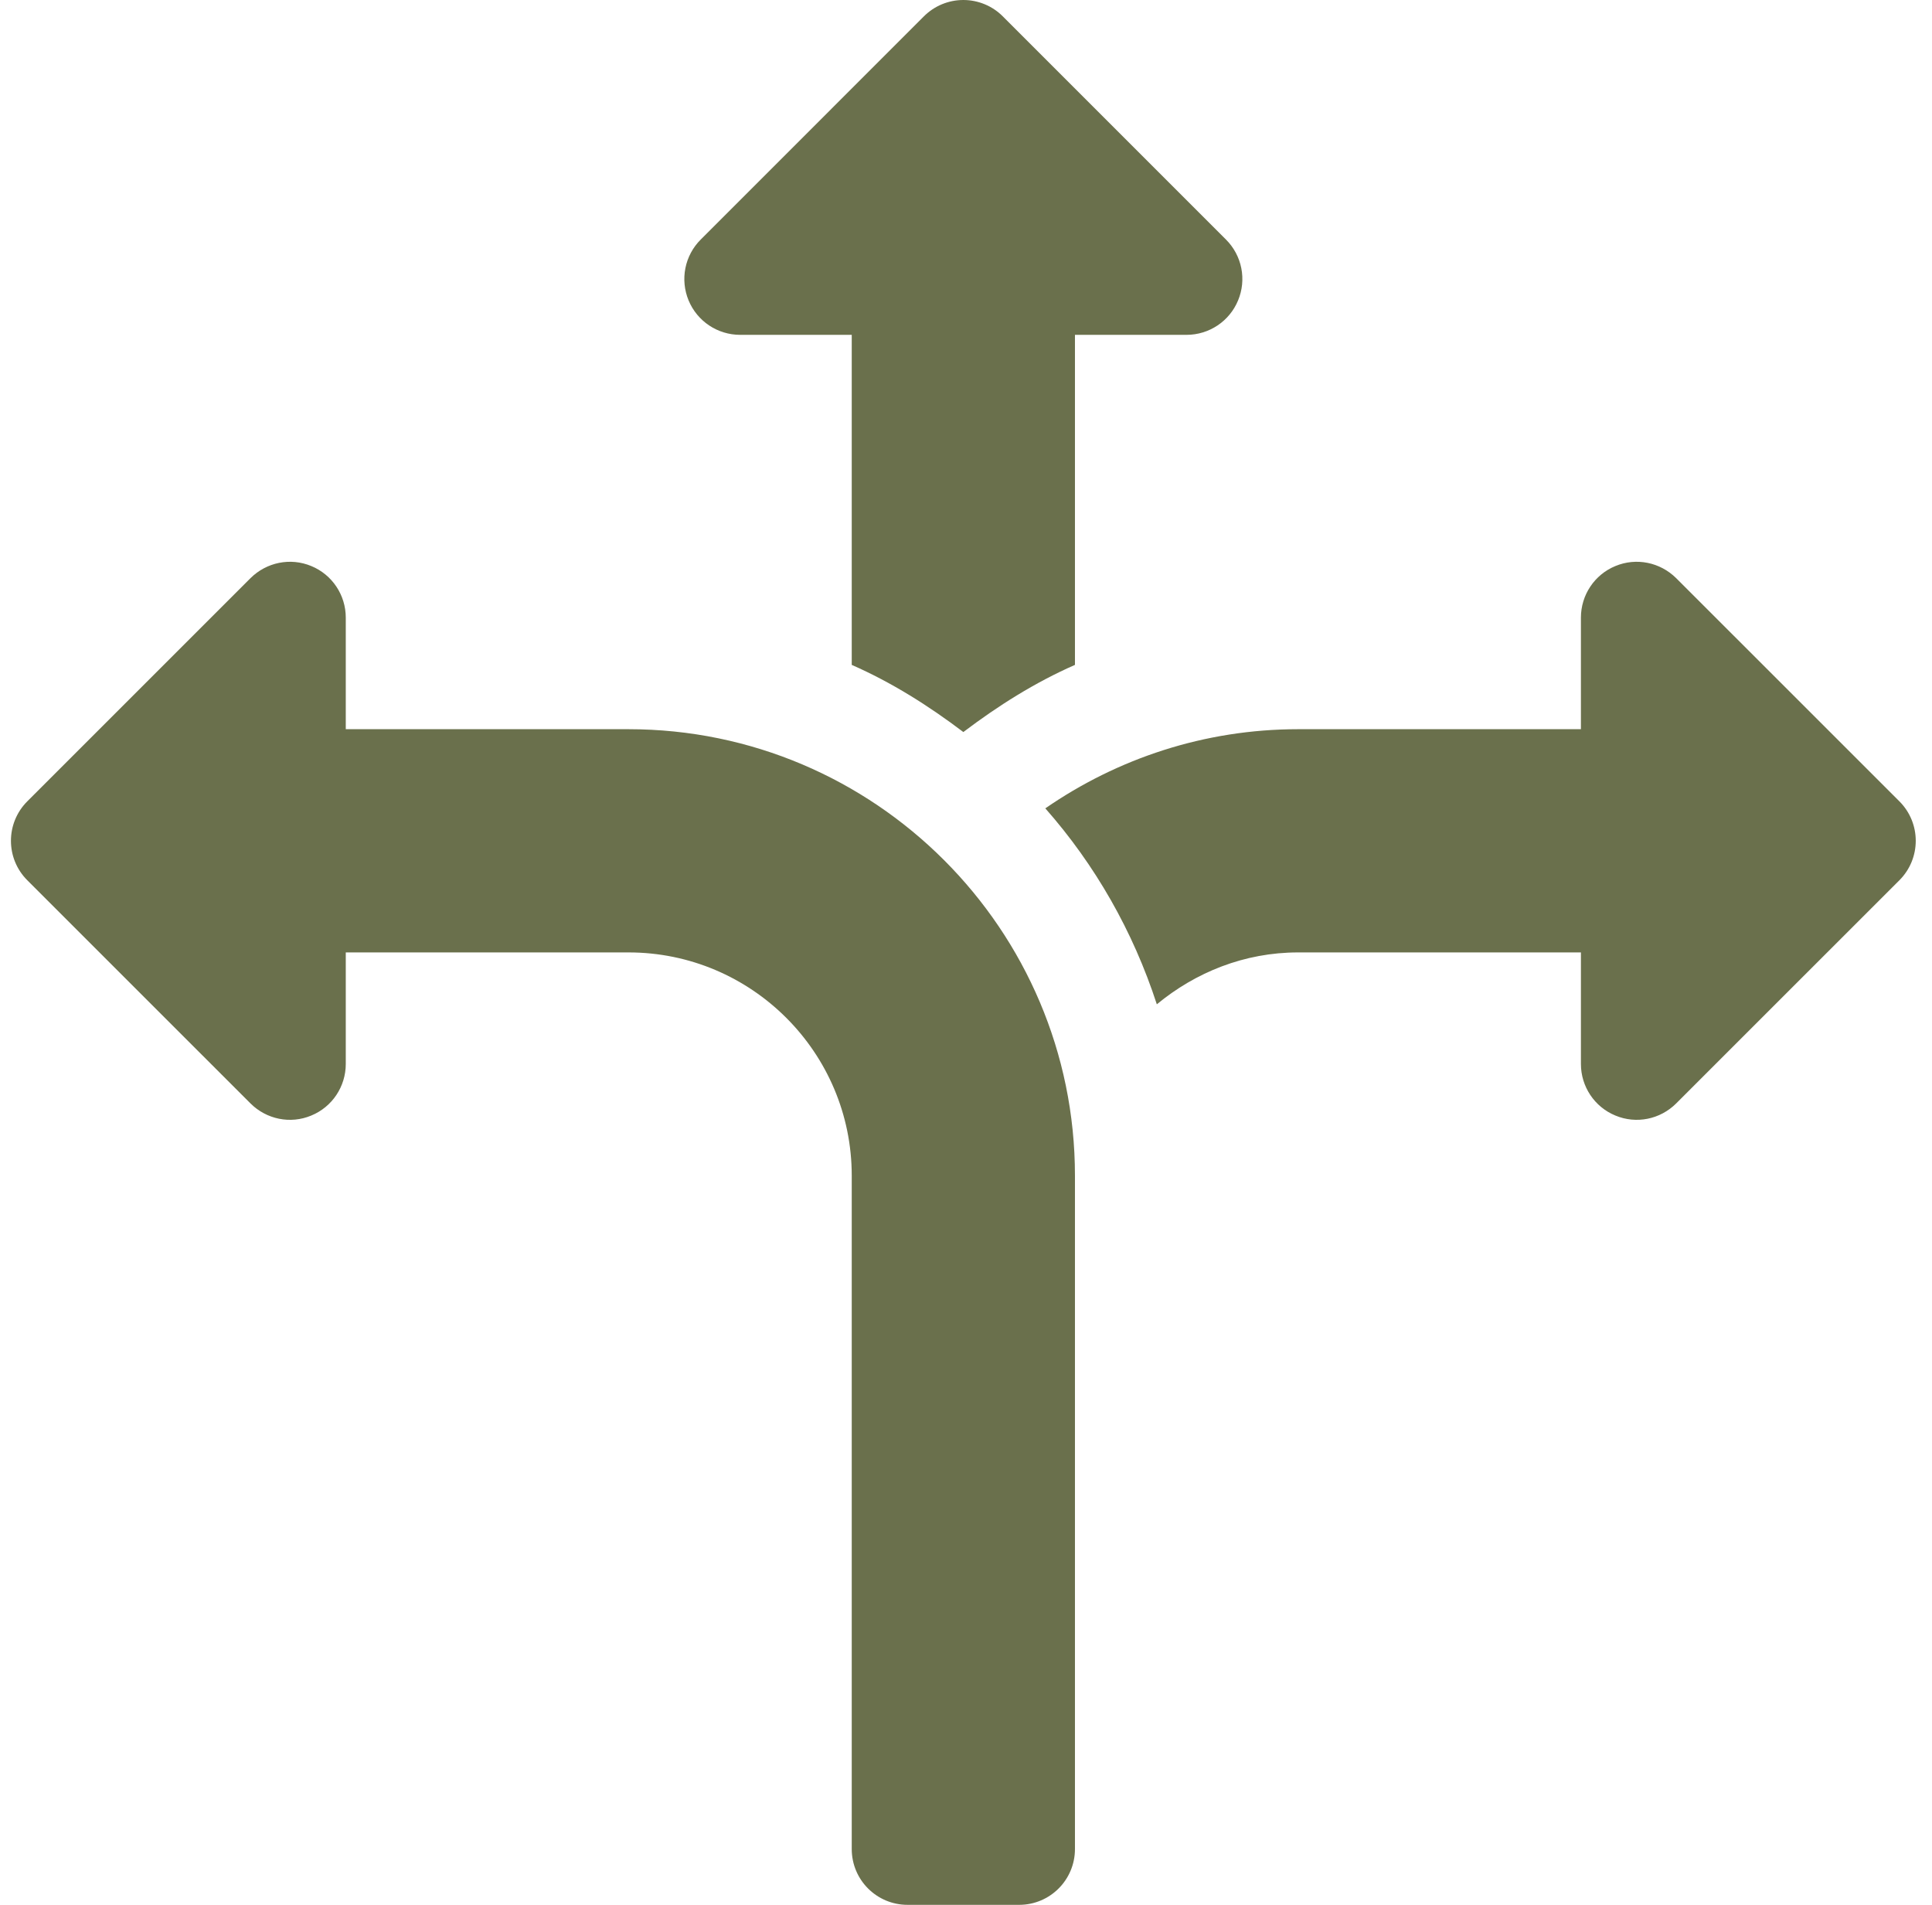 <svg width="71" height="70" viewBox="0 0 71 70" fill="none" xmlns="http://www.w3.org/2000/svg">
<g clip-path="url(#clip0_2128_1156)">
<path d="M9.206 40.55C9.797 41.138 10.677 41.315 11.441 40.994C12.208 40.678 12.707 39.929 12.707 39.1V35H23.098C27.622 35 31.301 38.679 31.301 43.203V67.949C31.301 69.083 32.218 70 33.352 70H37.453C38.587 70 39.504 69.083 39.504 67.949V43.203C39.504 34.157 32.144 26.797 23.098 26.797H12.707V22.696C12.707 21.867 12.208 21.118 11.441 20.802C10.672 20.481 9.795 20.662 9.206 21.246L1.003 29.448C0.202 30.25 0.202 31.547 1.003 32.348L9.206 40.55ZM35.402 26.902C36.675 25.939 38.026 25.083 39.504 24.434V12.305H43.605C44.434 12.305 45.183 11.806 45.499 11.039C45.655 10.664 45.696 10.252 45.617 9.854C45.538 9.456 45.342 9.091 45.055 8.804L36.852 0.601C36.662 0.41 36.436 0.259 36.187 0.156C35.938 0.053 35.672 -0 35.402 1.54022e-06C35.133 -0 34.866 0.053 34.617 0.156C34.369 0.259 34.143 0.41 33.952 0.601L25.75 8.804C25.463 9.091 25.267 9.456 25.188 9.854C25.109 10.252 25.15 10.664 25.305 11.039C25.622 11.806 26.371 12.305 27.2 12.305H31.301V24.434C32.779 25.083 34.13 25.939 35.402 26.901V26.902ZM61.598 21.246C61.009 20.662 60.132 20.481 59.363 20.802C58.596 21.118 58.098 21.867 58.098 22.696V26.797H47.707C44.257 26.797 41.06 27.879 38.415 29.706C40.246 31.782 41.637 34.216 42.513 36.907C43.932 35.734 45.726 35 47.707 35H58.098V39.1C58.098 39.929 58.596 40.678 59.363 40.994C60.129 41.315 61.008 41.138 61.598 40.55L69.802 32.348C70.603 31.547 70.603 30.25 69.802 29.448L61.598 21.246Z" fill="#6A704C"/>
</g>
<defs>
<clipPath id="clip0_2128_1156">
<rect width="70" height="70" fill="white" transform="translate(0.402)"/>
</clipPath>
</defs>
</svg>
